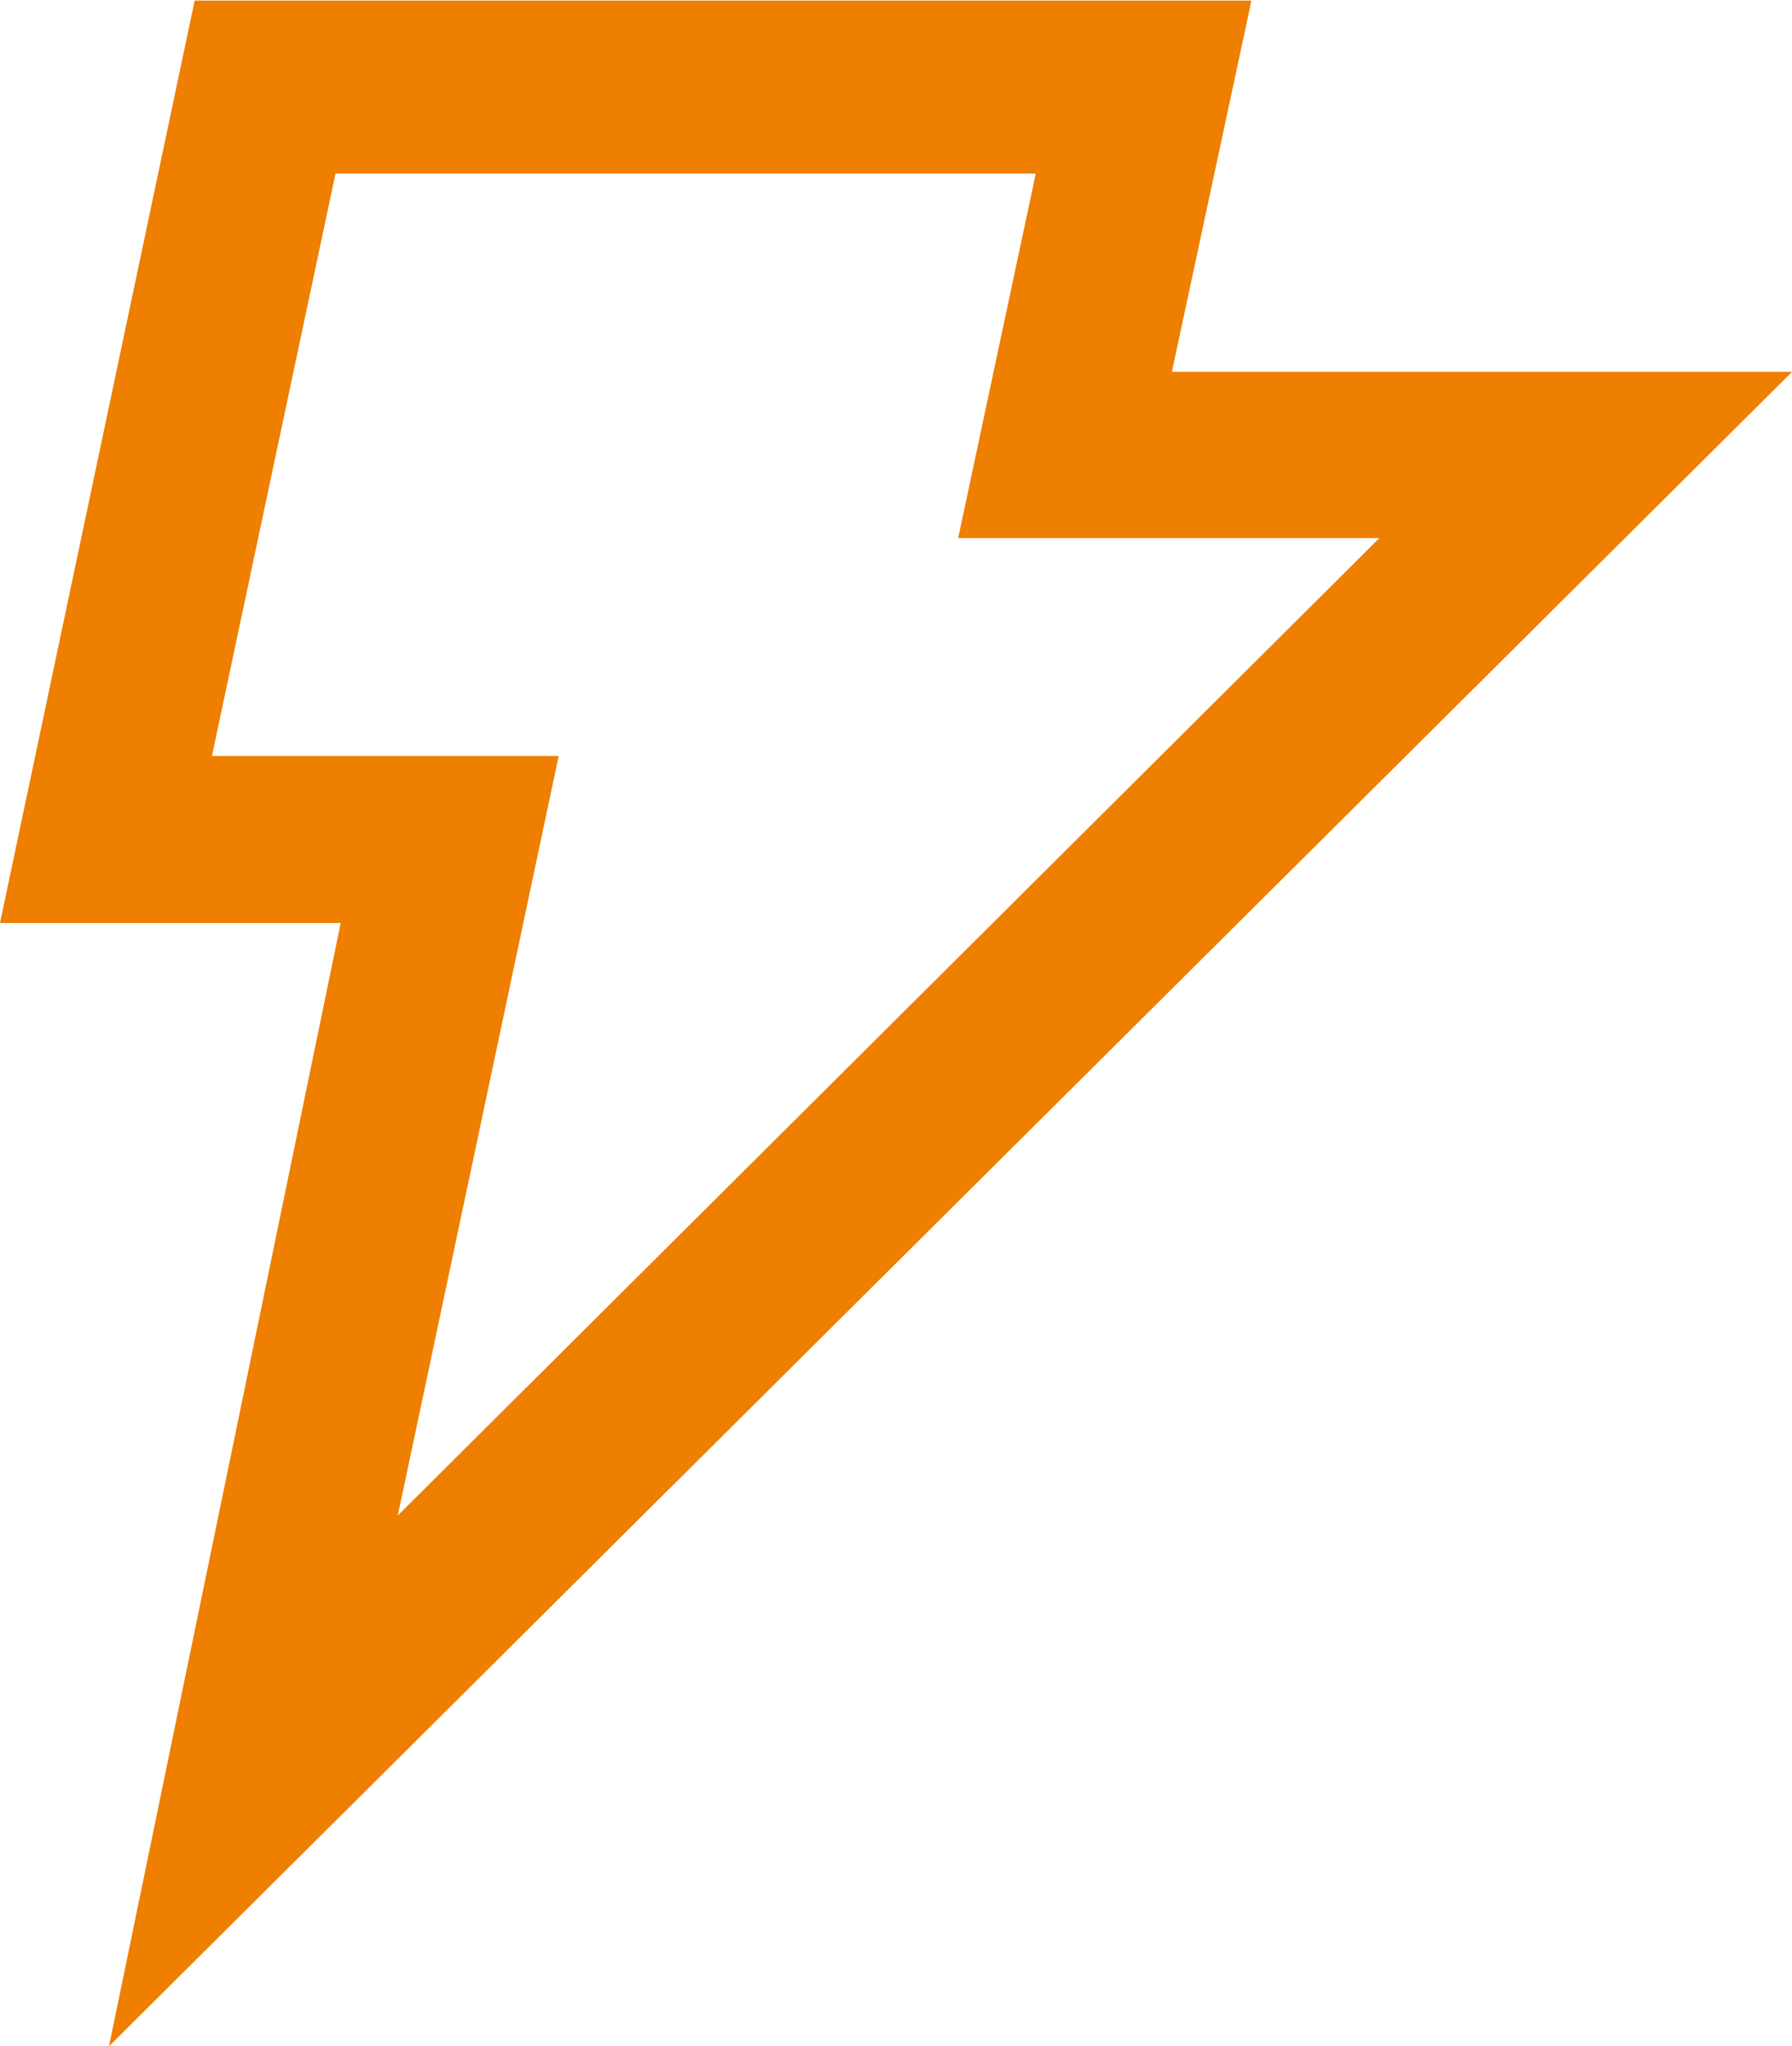 <svg id="Groupe_2422" data-name="Groupe 2422" xmlns="http://www.w3.org/2000/svg" width="22.011" height="25.122" viewBox="0 0 22.011 25.122">
  <g id="Groupe_2220" data-name="Groupe 2220" transform="translate(0 0)">
    <path id="Tracé_7147" data-name="Tracé 7147" d="M181.136,29.991,183.982,16.2l-4.185,0,2.391-11.324h12.979L195.142,5l-.951,4.434h7.618Zm5.523-15.84-1.976,9.324,12.057-12h-5.174l.926-4.346L192.518,7h-8.6L182.4,14.151Z" transform="translate(-179.797 -4.869)" fill="#ee7f00"/>
  </g>
</svg>
